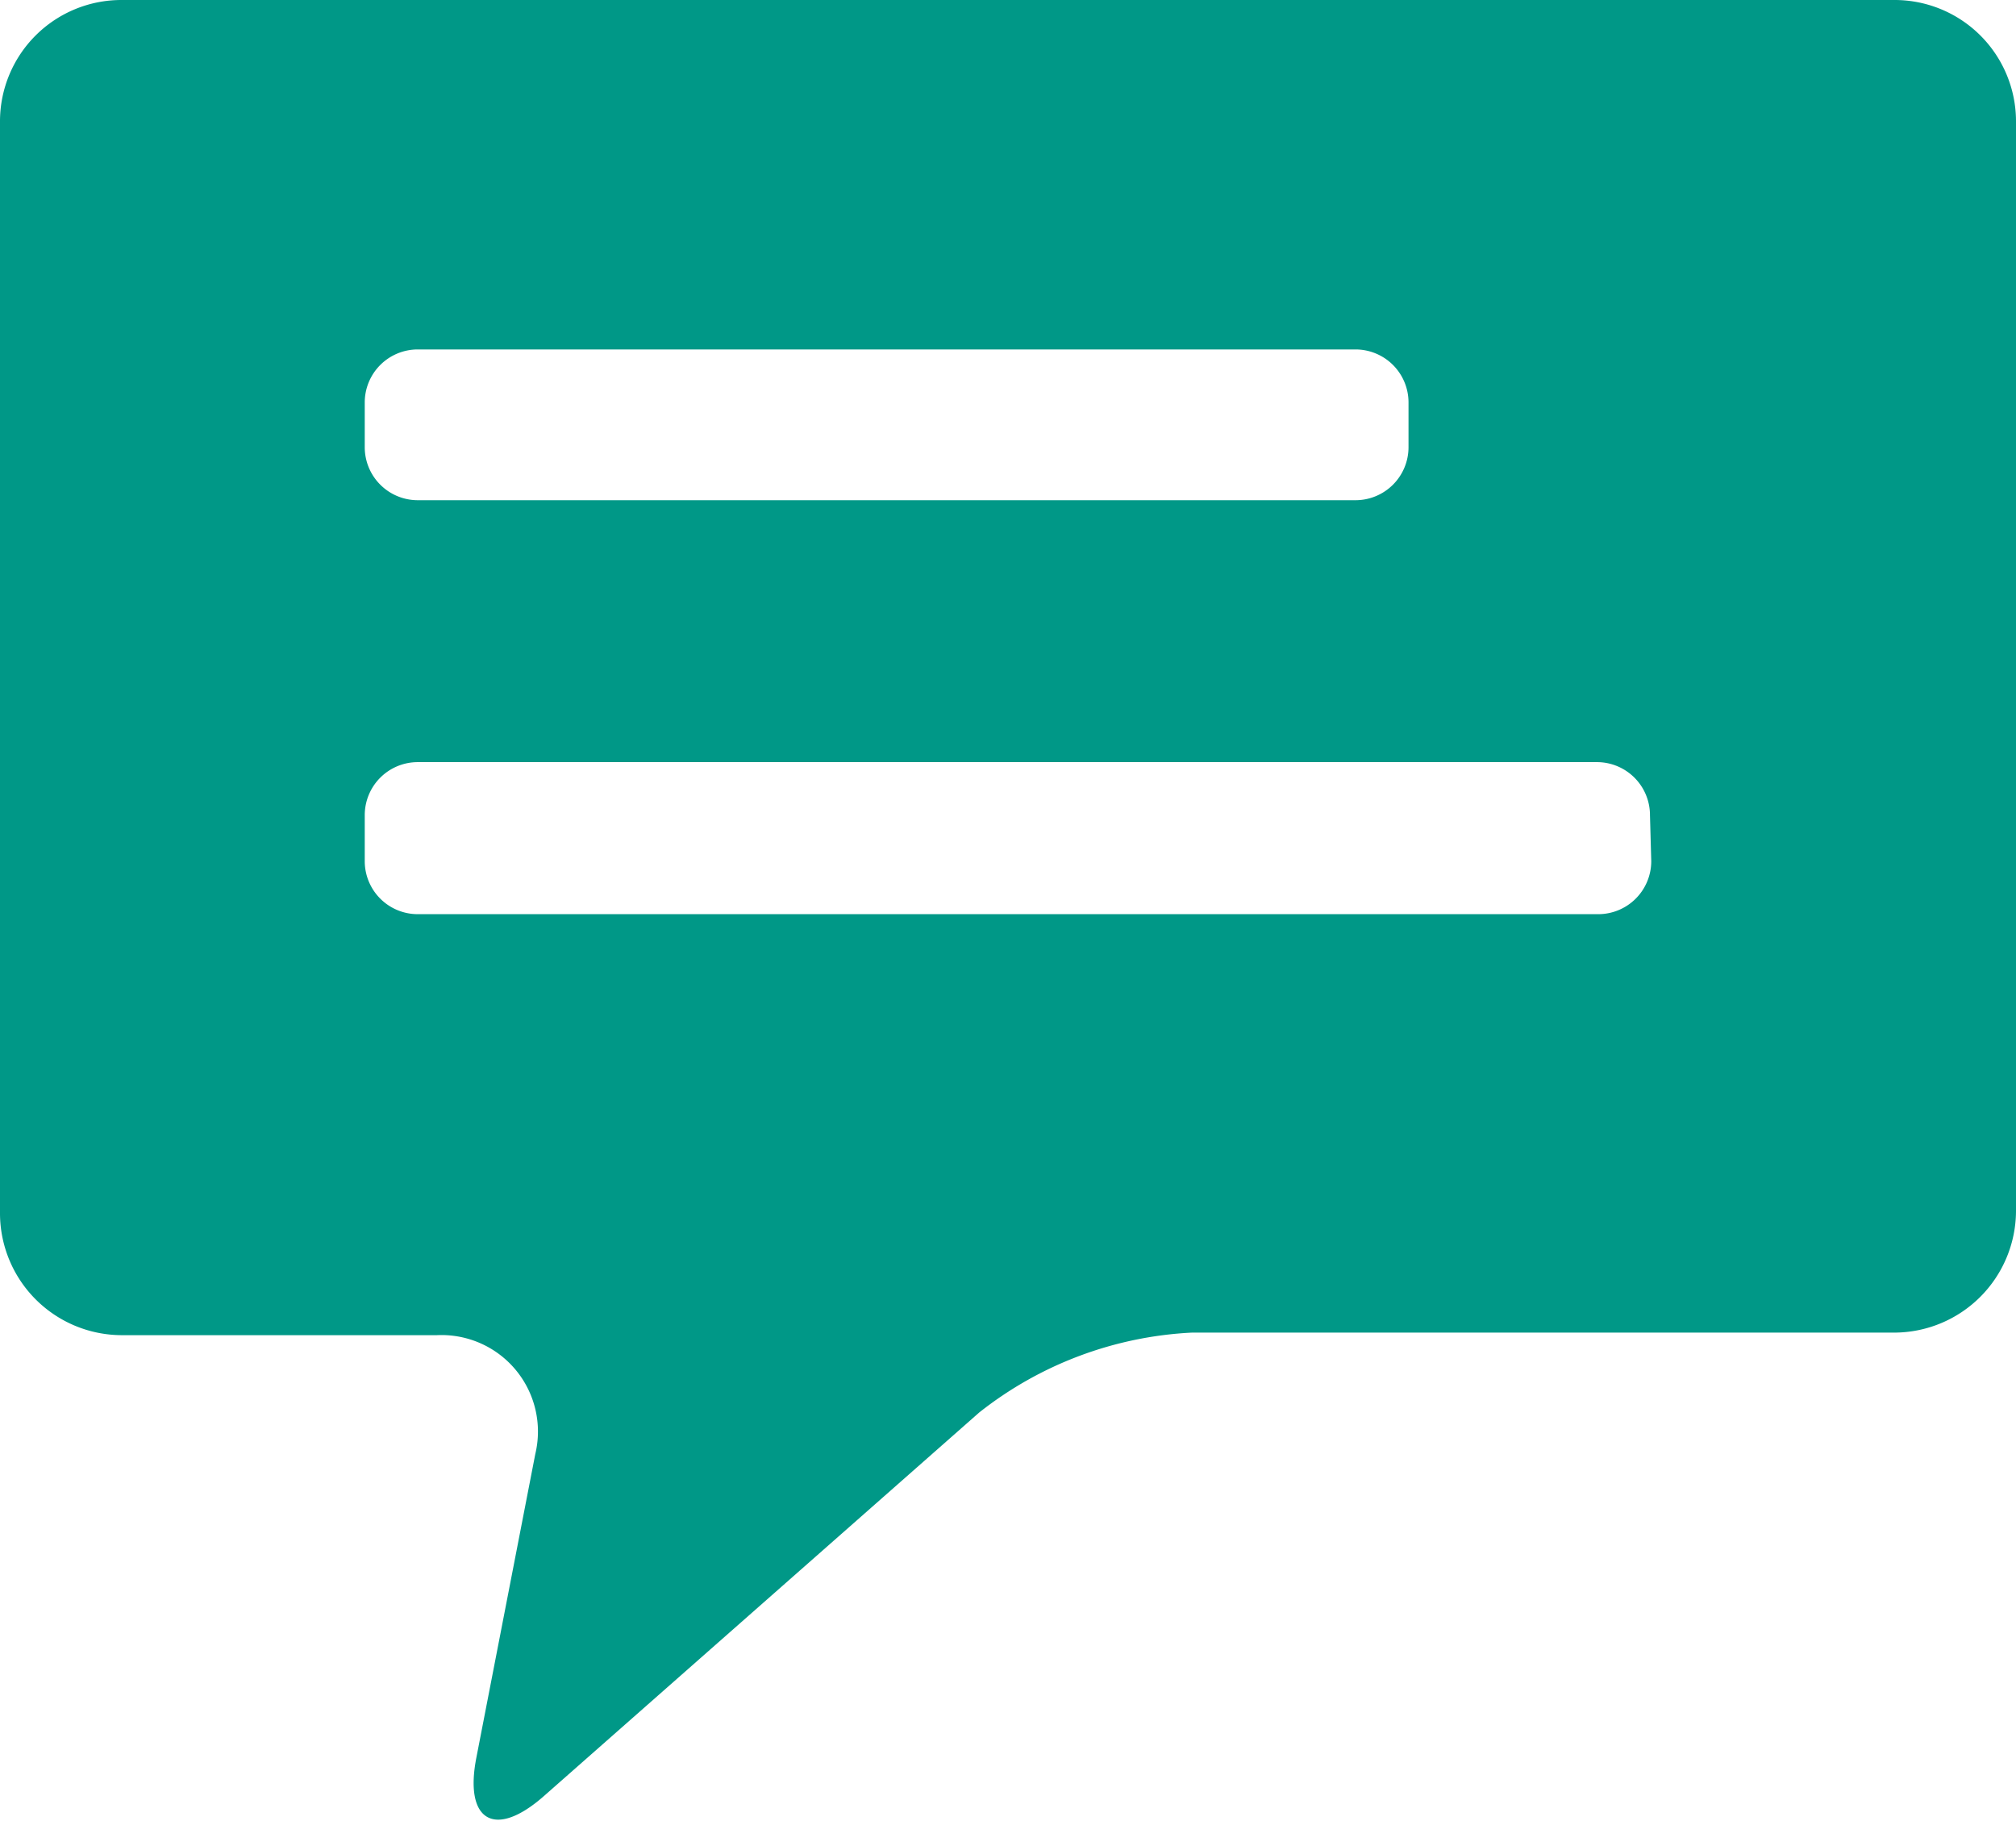 <svg xmlns="http://www.w3.org/2000/svg" viewBox="0 0 31.56 28.5"><defs><style>.f526bab2-8f24-4d50-b6f6-d329047d7cd5{fill:#009887;}</style></defs><g id="b1440de1-c417-425f-b068-34b570355200" data-name="レイヤー 2"><g id="a722d53c-fa9b-4a64-bfe3-e0fde7c66fdd" data-name="レイヤー 6"><path class="f526bab2-8f24-4d50-b6f6-d329047d7cd5" d="M29.66,0H1.9A1.9,1.9,0,0,0,0,1.9V19a1.91,1.91,0,0,0,1.9,1.9H6.84a1.51,1.51,0,0,1,1.54,1.86l-.92,4.74c-.2,1,.28,1.3,1.06.61l6.81-6a5.83,5.83,0,0,1,3.33-1.25h11a1.91,1.91,0,0,0,1.9-1.9V1.9A1.9,1.9,0,0,0,29.66,0ZM5.71,6.3a.83.83,0,0,1,.83-.83H21.22a.83.83,0,0,1,.83.83V7a.83.83,0,0,1-.83.83H6.54A.83.83,0,0,1,5.71,7Zm20.14,7.18a.83.83,0,0,1-.83.83H6.54a.83.83,0,0,1-.83-.83v-.72a.83.83,0,0,1,.83-.83H25a.83.83,0,0,1,.83.83Z"/></g></g></svg>